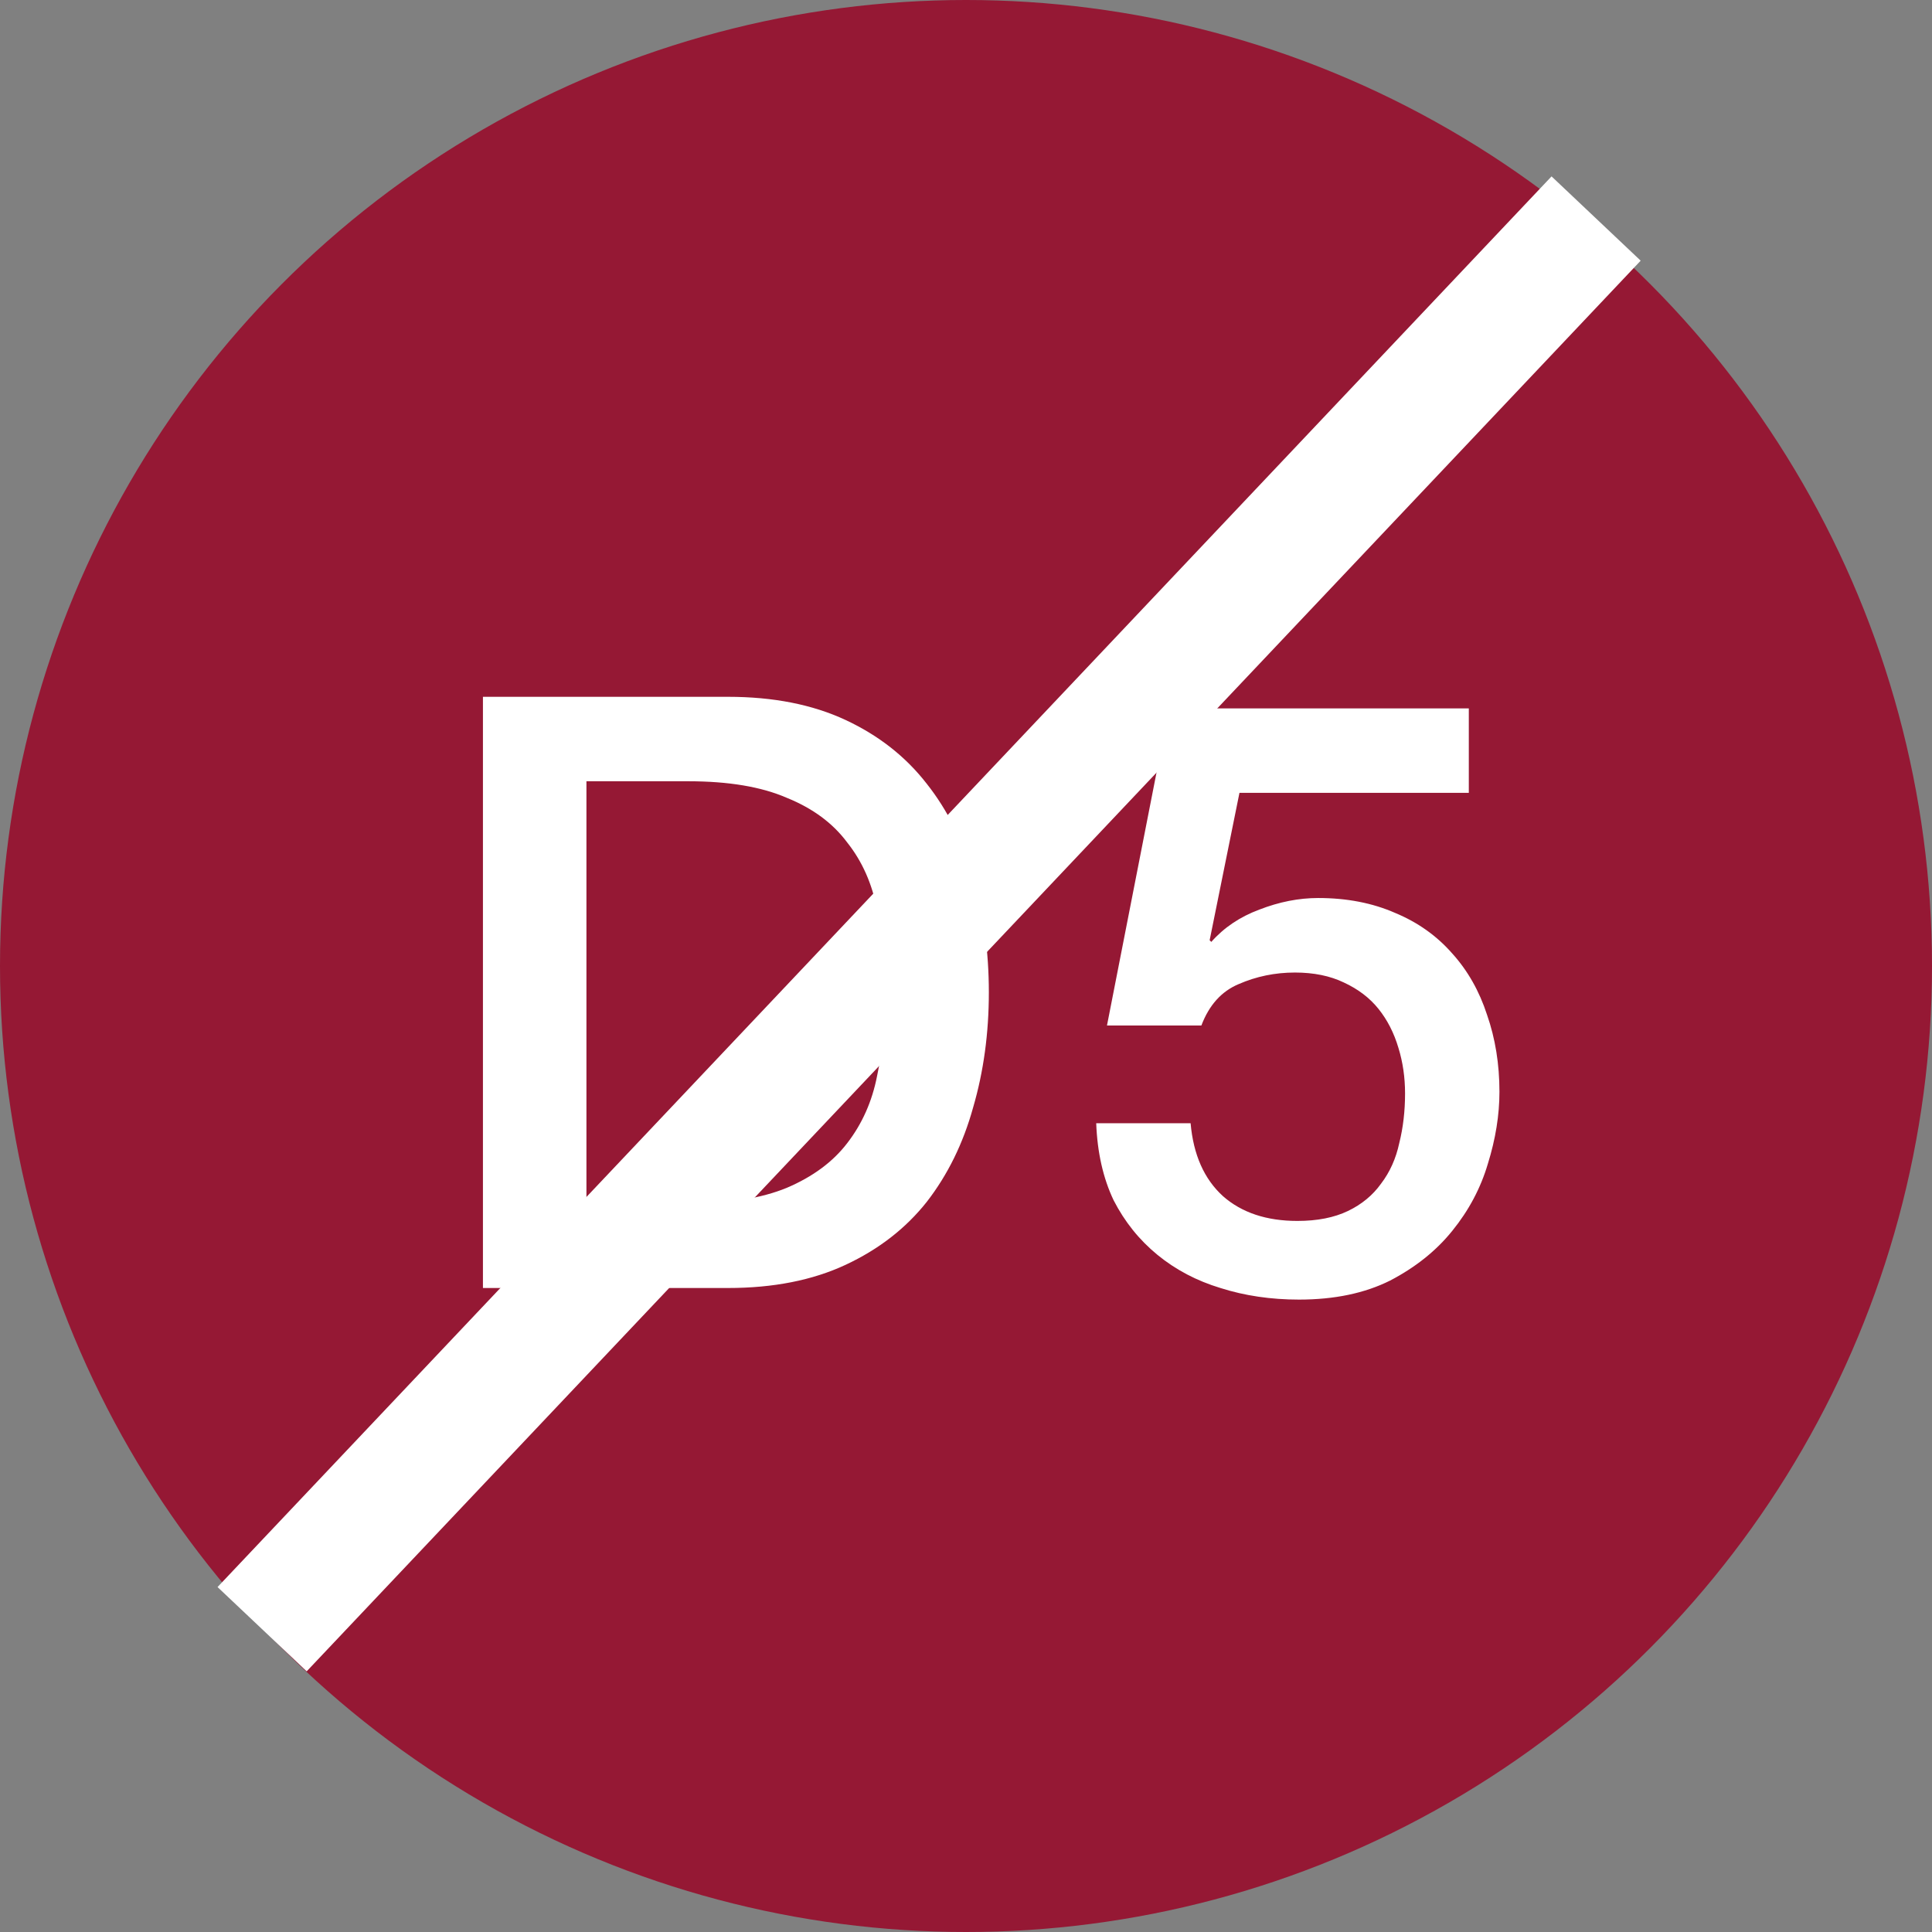 <svg width="126" height="126" viewBox="0 0 126 126" fill="none" xmlns="http://www.w3.org/2000/svg">
<rect x="0" y="0" width="126" height="126" fill="#808080" stroke="none"/>
<circle cx="63" cy="63" r="63" fill="#951834"/>
<path d="M31.496 45.444H47.48C50.432 45.444 52.988 45.948 55.148 46.956C57.308 47.964 59.072 49.35 60.44 51.114C61.808 52.842 62.816 54.876 63.464 57.216C64.148 59.556 64.49 62.058 64.49 64.722C64.49 67.386 64.148 69.888 63.464 72.228C62.816 74.568 61.808 76.62 60.44 78.384C59.072 80.112 57.308 81.48 55.148 82.488C52.988 83.496 50.432 84 47.48 84H31.496V45.444ZM38.246 78.492H44.888C47.516 78.492 49.658 78.15 51.314 77.466C53.006 76.746 54.32 75.774 55.256 74.55C56.228 73.29 56.876 71.832 57.2 70.176C57.56 68.484 57.74 66.666 57.74 64.722C57.74 62.778 57.56 60.978 57.2 59.322C56.876 57.63 56.228 56.172 55.256 54.948C54.32 53.688 53.006 52.716 51.314 52.032C49.658 51.312 47.516 50.952 44.888 50.952H38.246V78.492ZM76.244 46.2H95.792V51.708H80.834L78.89 61.32L78.998 61.428C79.826 60.492 80.87 59.79 82.13 59.322C83.426 58.818 84.704 58.566 85.964 58.566C87.836 58.566 89.51 58.89 90.986 59.538C92.462 60.15 93.704 61.032 94.712 62.184C95.72 63.3 96.476 64.632 96.98 66.18C97.52 67.728 97.79 69.402 97.79 71.202C97.79 72.714 97.538 74.28 97.034 75.9C96.566 77.484 95.792 78.942 94.712 80.274C93.668 81.57 92.318 82.65 90.662 83.514C89.006 84.342 87.026 84.756 84.722 84.756C82.886 84.756 81.176 84.504 79.592 84C78.044 83.532 76.676 82.812 75.488 81.84C74.3 80.868 73.346 79.68 72.626 78.276C71.942 76.836 71.564 75.162 71.492 73.254H77.648C77.828 75.306 78.53 76.89 79.754 78.006C80.978 79.086 82.598 79.626 84.614 79.626C85.91 79.626 87.008 79.41 87.908 78.978C88.808 78.546 89.528 77.952 90.068 77.196C90.644 76.44 91.04 75.558 91.256 74.55C91.508 73.542 91.634 72.462 91.634 71.31C91.634 70.266 91.49 69.276 91.202 68.34C90.914 67.368 90.482 66.522 89.906 65.802C89.33 65.082 88.574 64.506 87.638 64.074C86.738 63.642 85.676 63.426 84.452 63.426C83.156 63.426 81.932 63.678 80.78 64.182C79.664 64.65 78.854 65.55 78.35 66.882H72.194L76.244 46.2Z" fill="white"/>
<line x1="17.094" y1="106.252" x2="104.094" y2="14.252" stroke="white" stroke-width="8"/>
</svg>
